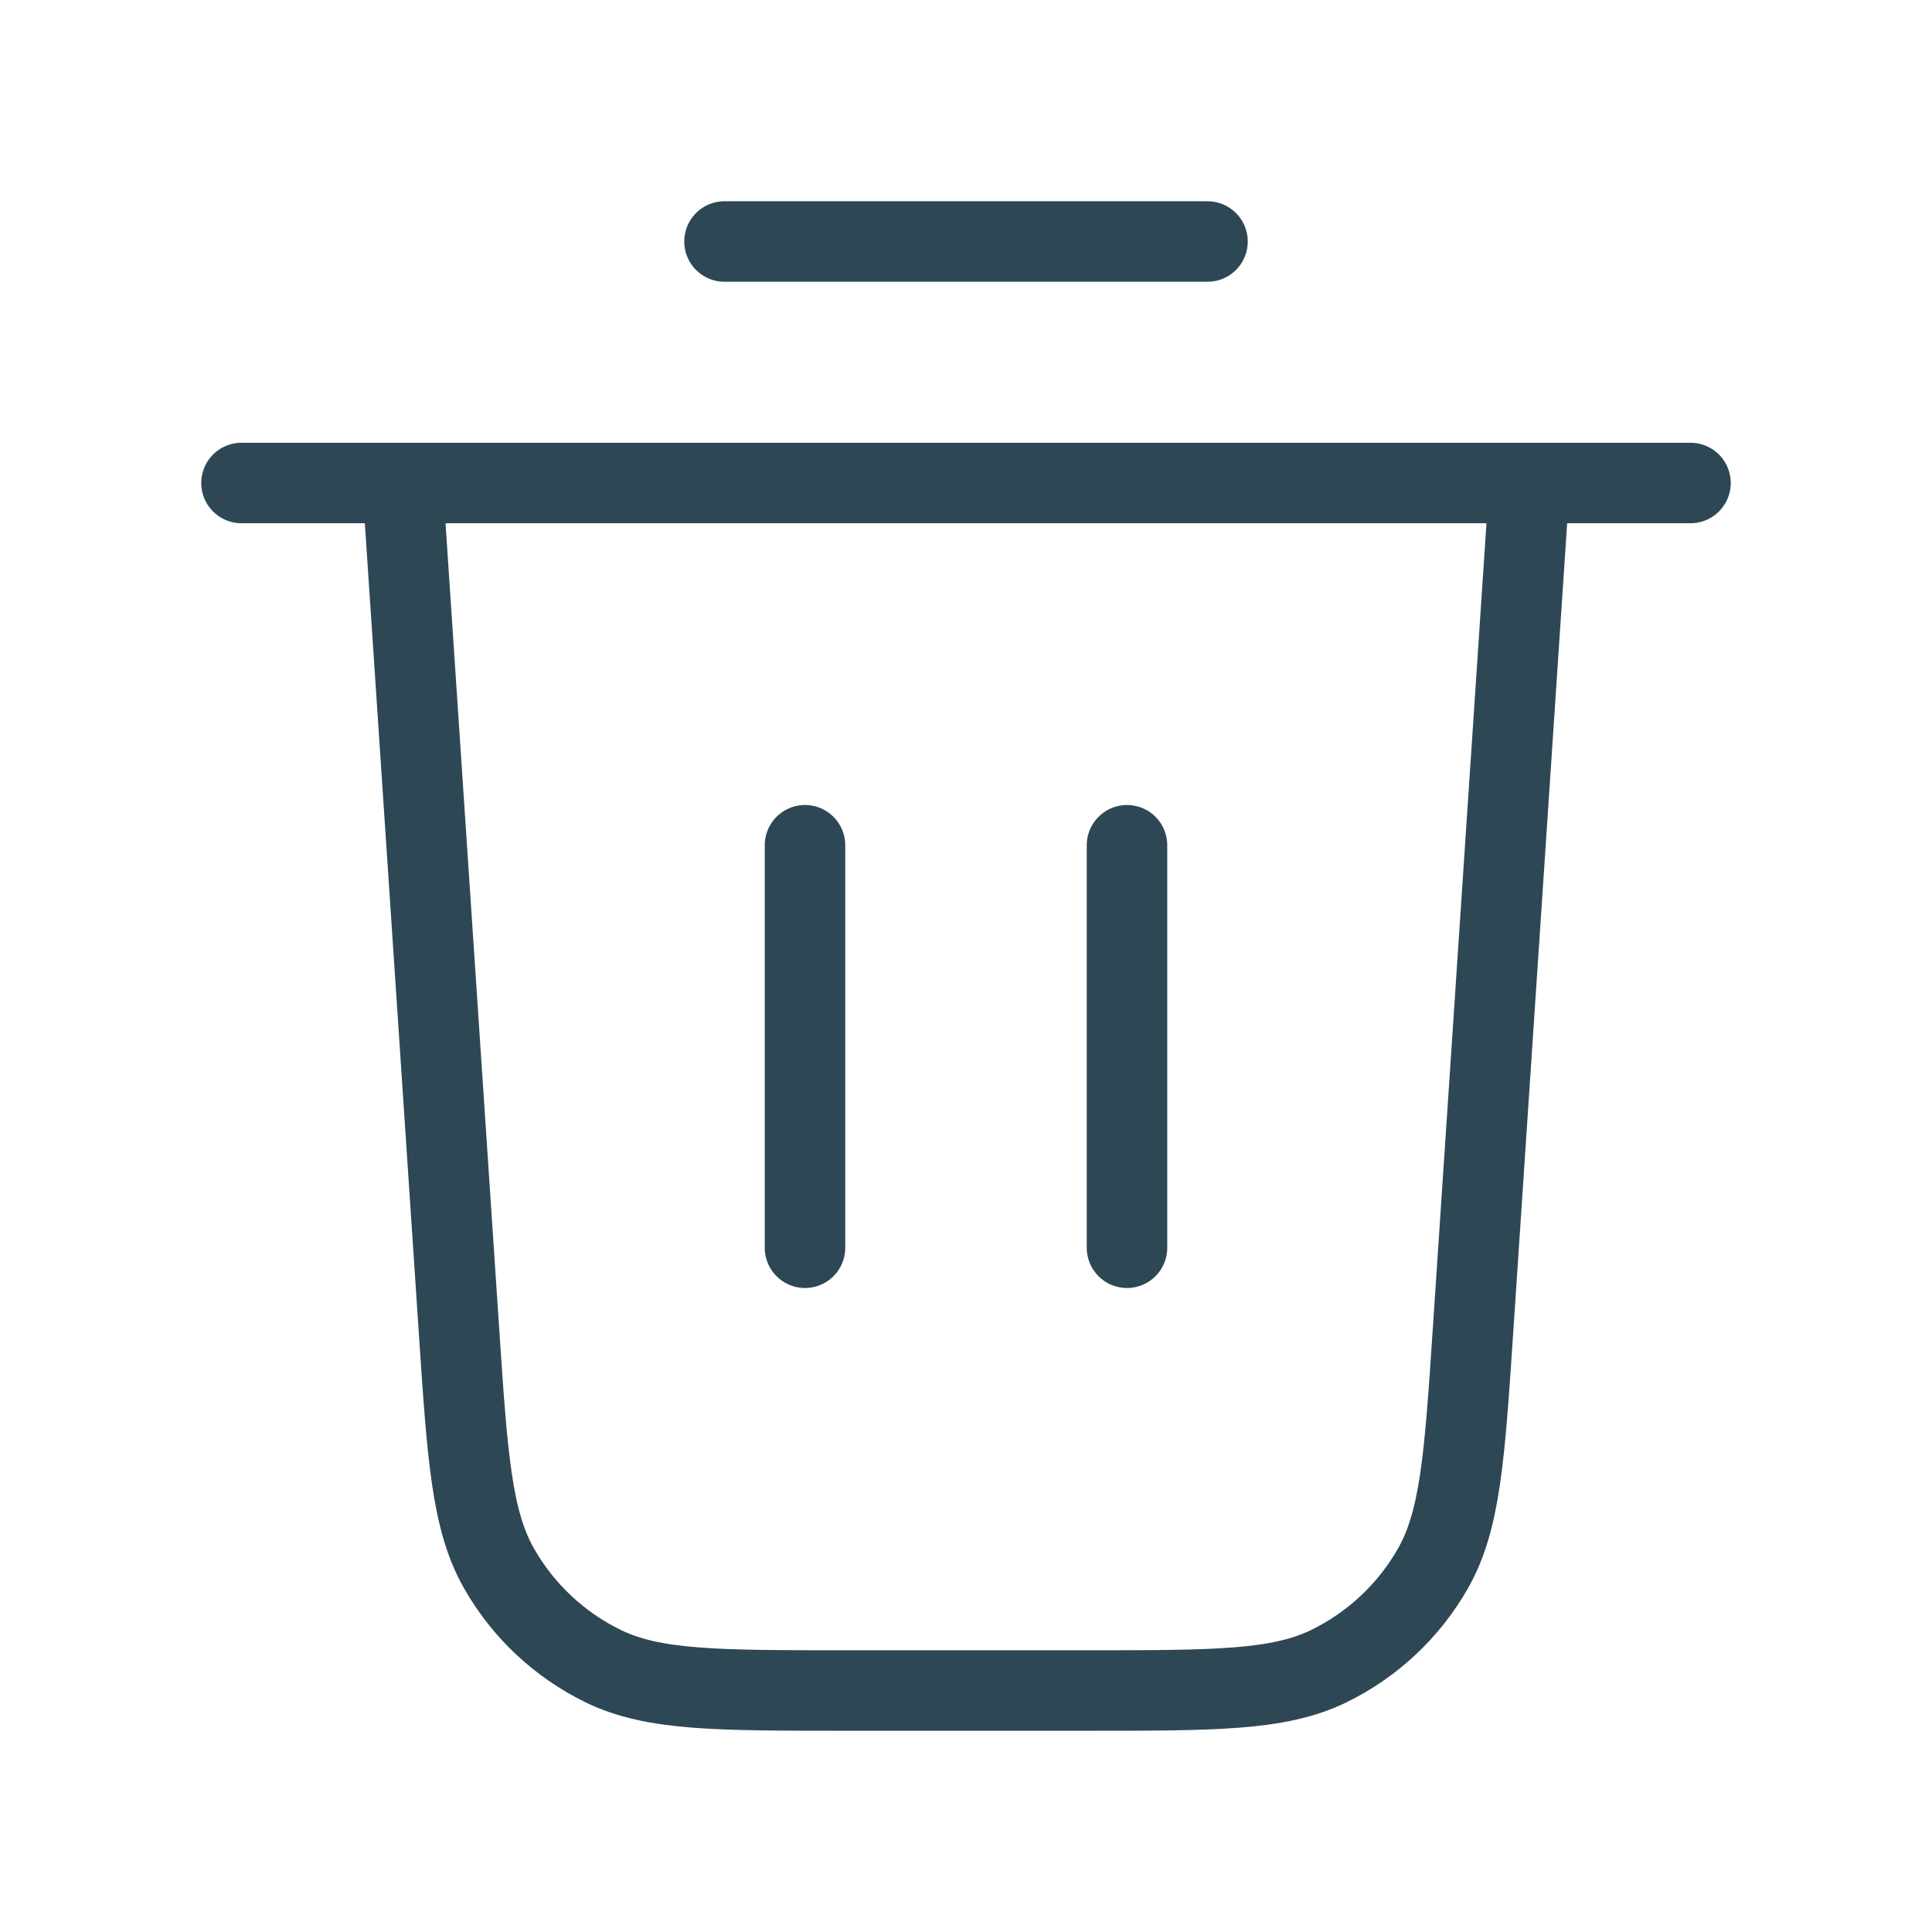 <svg width="24" height="24" viewBox="0 0 24 24" fill="none" xmlns="http://www.w3.org/2000/svg">
<g clip-path="url(#clip0_6150_46567)">
<path d="M9 3L15 3M3 6L21 6M19 6L18.299 16.519C18.194 18.098 18.141 18.887 17.8 19.485C17.5 20.012 17.047 20.435 16.502 20.7C15.882 21 15.091 21 13.509 21H10.491C8.909 21 8.118 21 7.498 20.7C6.953 20.435 6.5 20.012 6.2 19.485C5.859 18.887 5.806 18.098 5.701 16.519L5 6M10 10.5L10 15.5M14 10.5V15.5" stroke="#2E4755" stroke-linecap="round" stroke-linejoin="round"/>
</g>
<defs>
<clipPath id="clip0_6150_46567">
<rect width="24" height="24" fill="white"/>
</clipPath>
</defs>
</svg>
